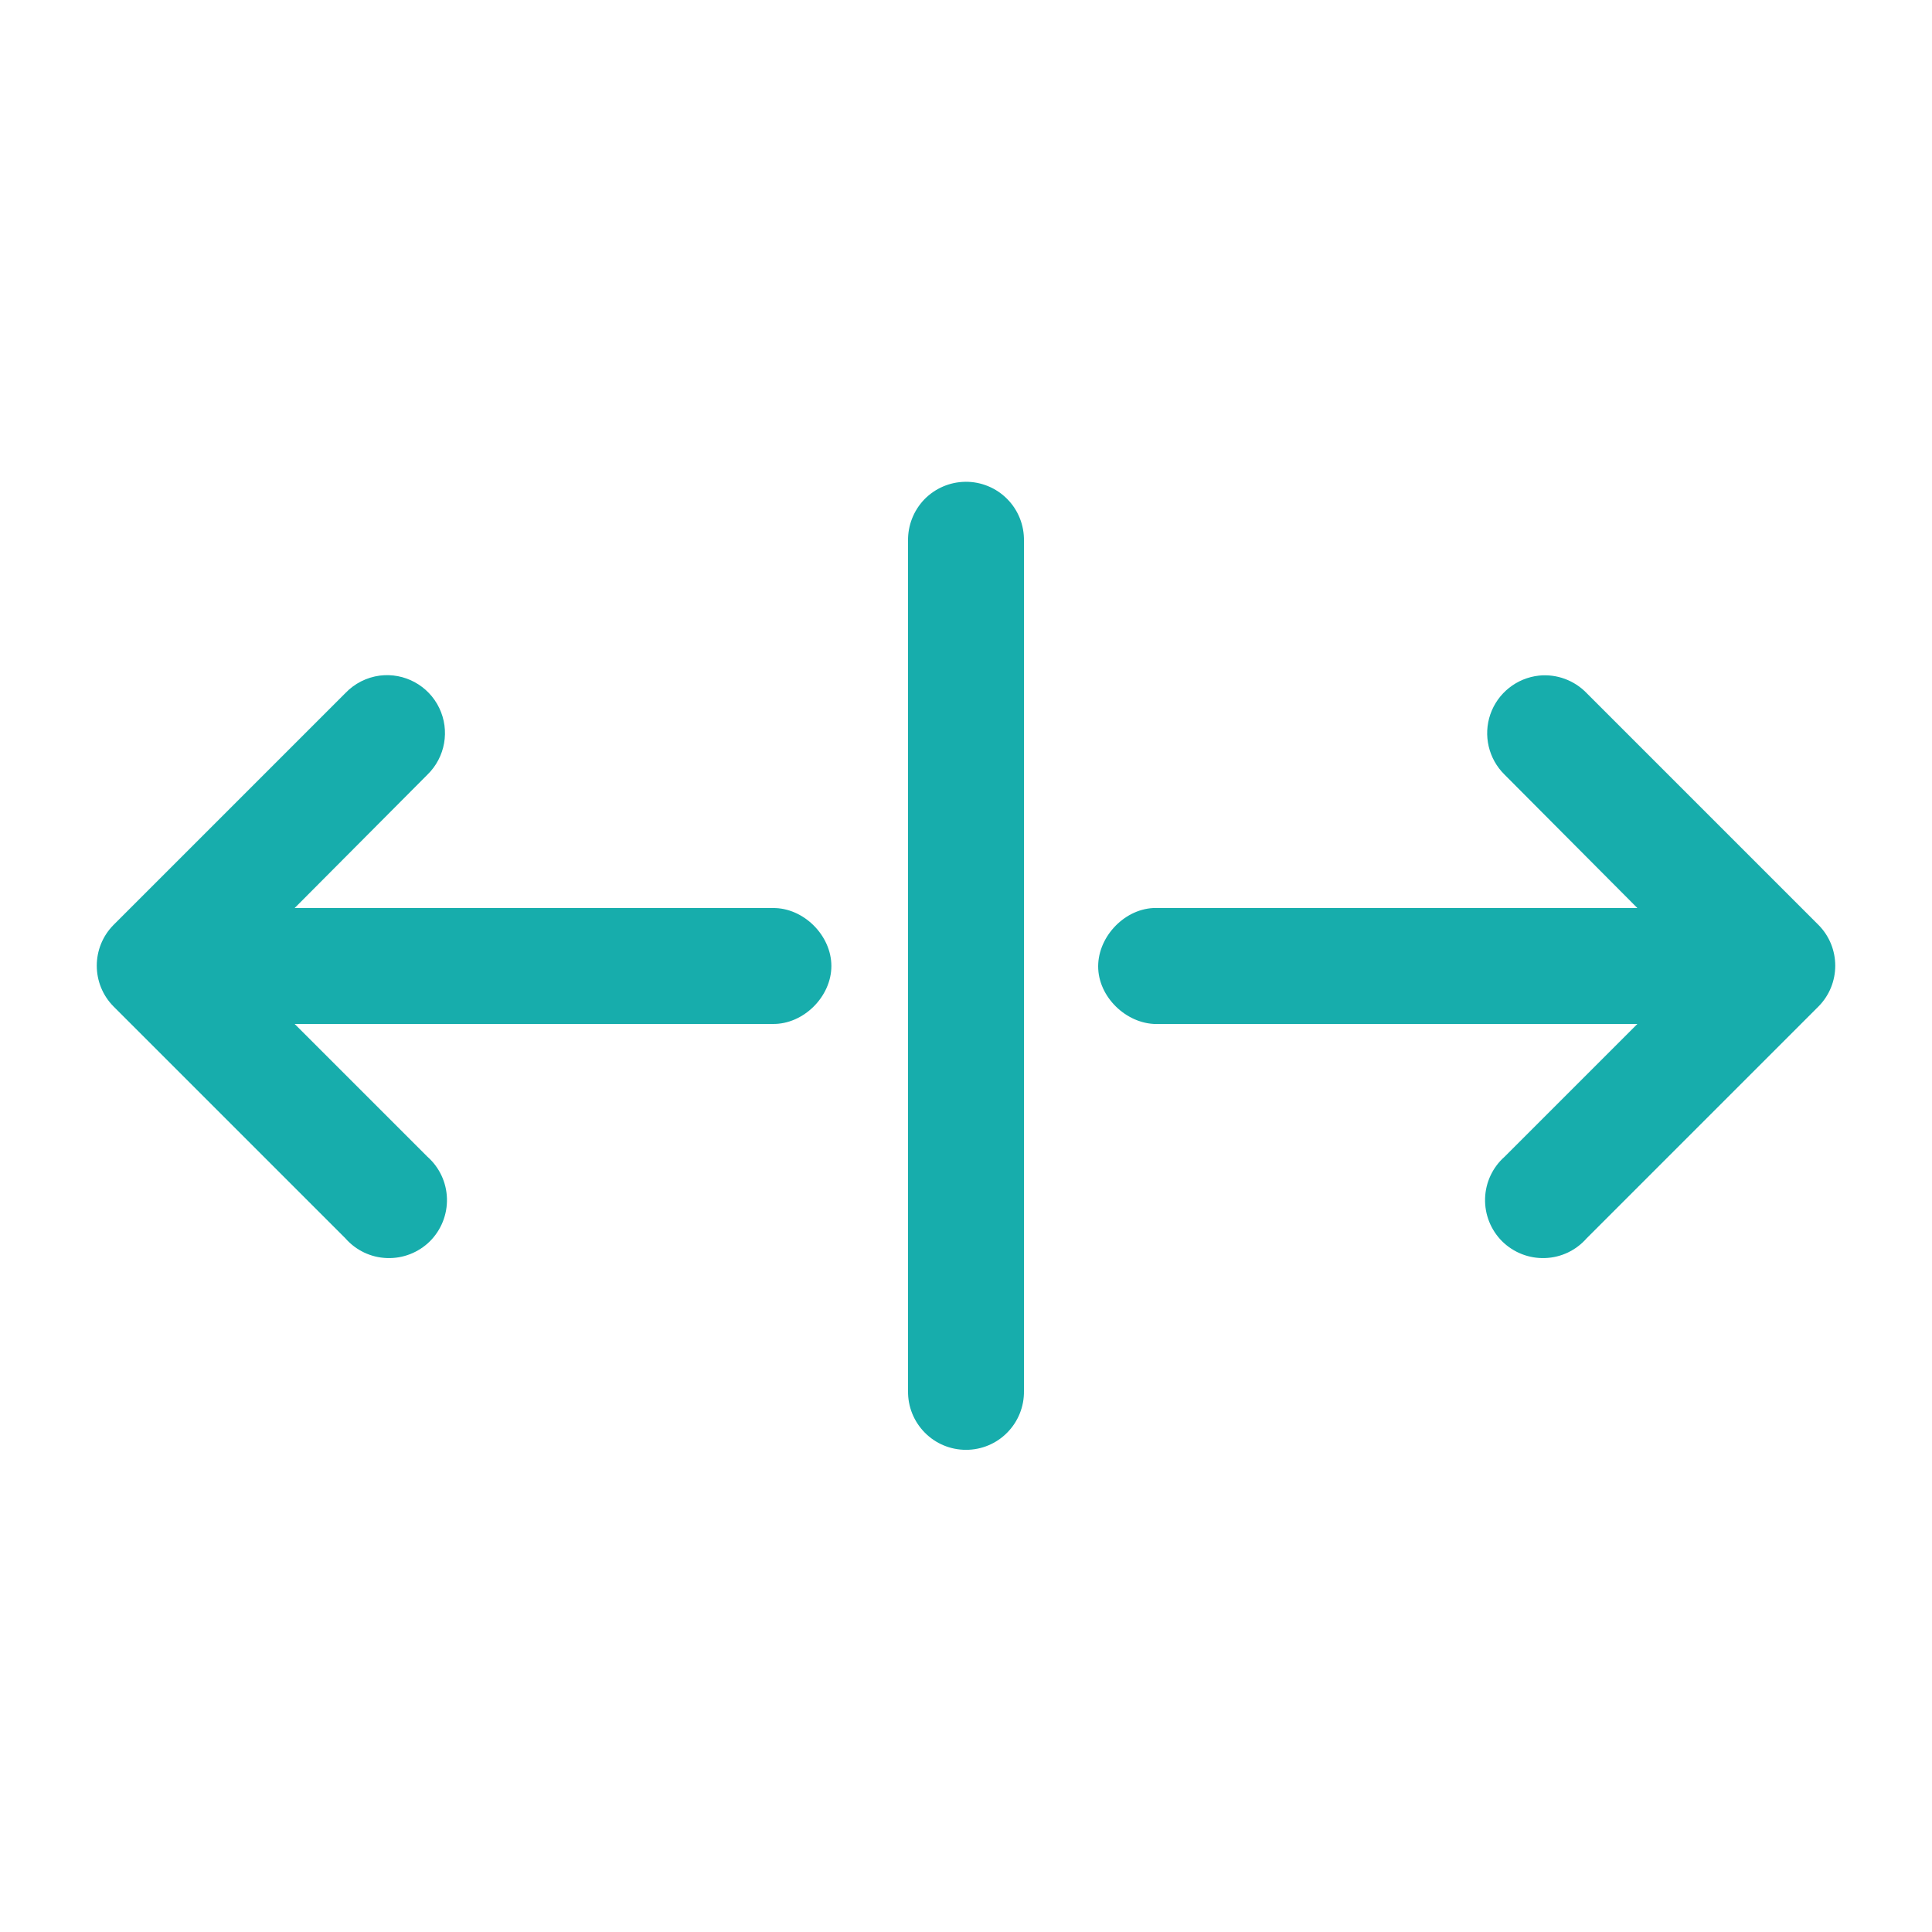 <?xml version="1.0" encoding="UTF-8"?>
<svg fill="#17ADAC" width="100pt" height="100pt" version="1.1" viewBox="0 0 100 100" xmlns="http://www.w3.org/2000/svg">
 <path d="m49.969 24.938c-0.801 0.008-1.566 0.336-2.125 0.91-0.555 0.578-0.859 1.352-0.844 2.152v44c-0.012 0.805 0.301 1.578 0.863 2.148 0.562 0.574 1.332 0.895 2.137 0.895s1.574-0.32 2.137-0.895c0.562-0.57 0.875-1.344 0.863-2.148v-44c0.016-0.812-0.297-1.598-0.867-2.172-0.57-0.578-1.352-0.898-2.164-0.891zm-30.312 10.031c-0.68 0.09-1.309 0.41-1.781 0.906l-12 12c-1.156 1.168-1.156 3.051 0 4.219l12 12c0.547 0.625 1.324 0.996 2.152 1.023 0.828 0.031 1.633-0.285 2.223-0.867 0.586-0.586 0.906-1.387 0.883-2.215-0.023-0.828-0.387-1.609-1.008-2.16l-6.875-6.875h24.75c1.586 0.023 3.031-1.414 3.031-3s-1.445-3.023-3.031-3h-24.75l6.875-6.906c0.922-0.898 1.168-2.289 0.609-3.449-0.559-1.164-1.801-1.836-3.078-1.676zm60 0c-1.152 0.125-2.133 0.902-2.516 2-0.379 1.094-0.094 2.312 0.734 3.125l6.875 6.906h-24.75c-0.105-0.004-0.207-0.004-0.312 0-1.57 0.082-2.926 1.586-2.844 3.156s1.586 2.926 3.156 2.844h24.75l-6.875 6.875c-0.621 0.551-0.984 1.332-1.008 2.16-0.023 0.828 0.297 1.629 0.883 2.215 0.59 0.582 1.395 0.898 2.223 0.867 0.828-0.027 1.605-0.398 2.152-1.023l12-12c1.156-1.168 1.156-3.051 0-4.219l-12-12c-0.641-0.664-1.551-1-2.469-0.906z"/>
</svg>
